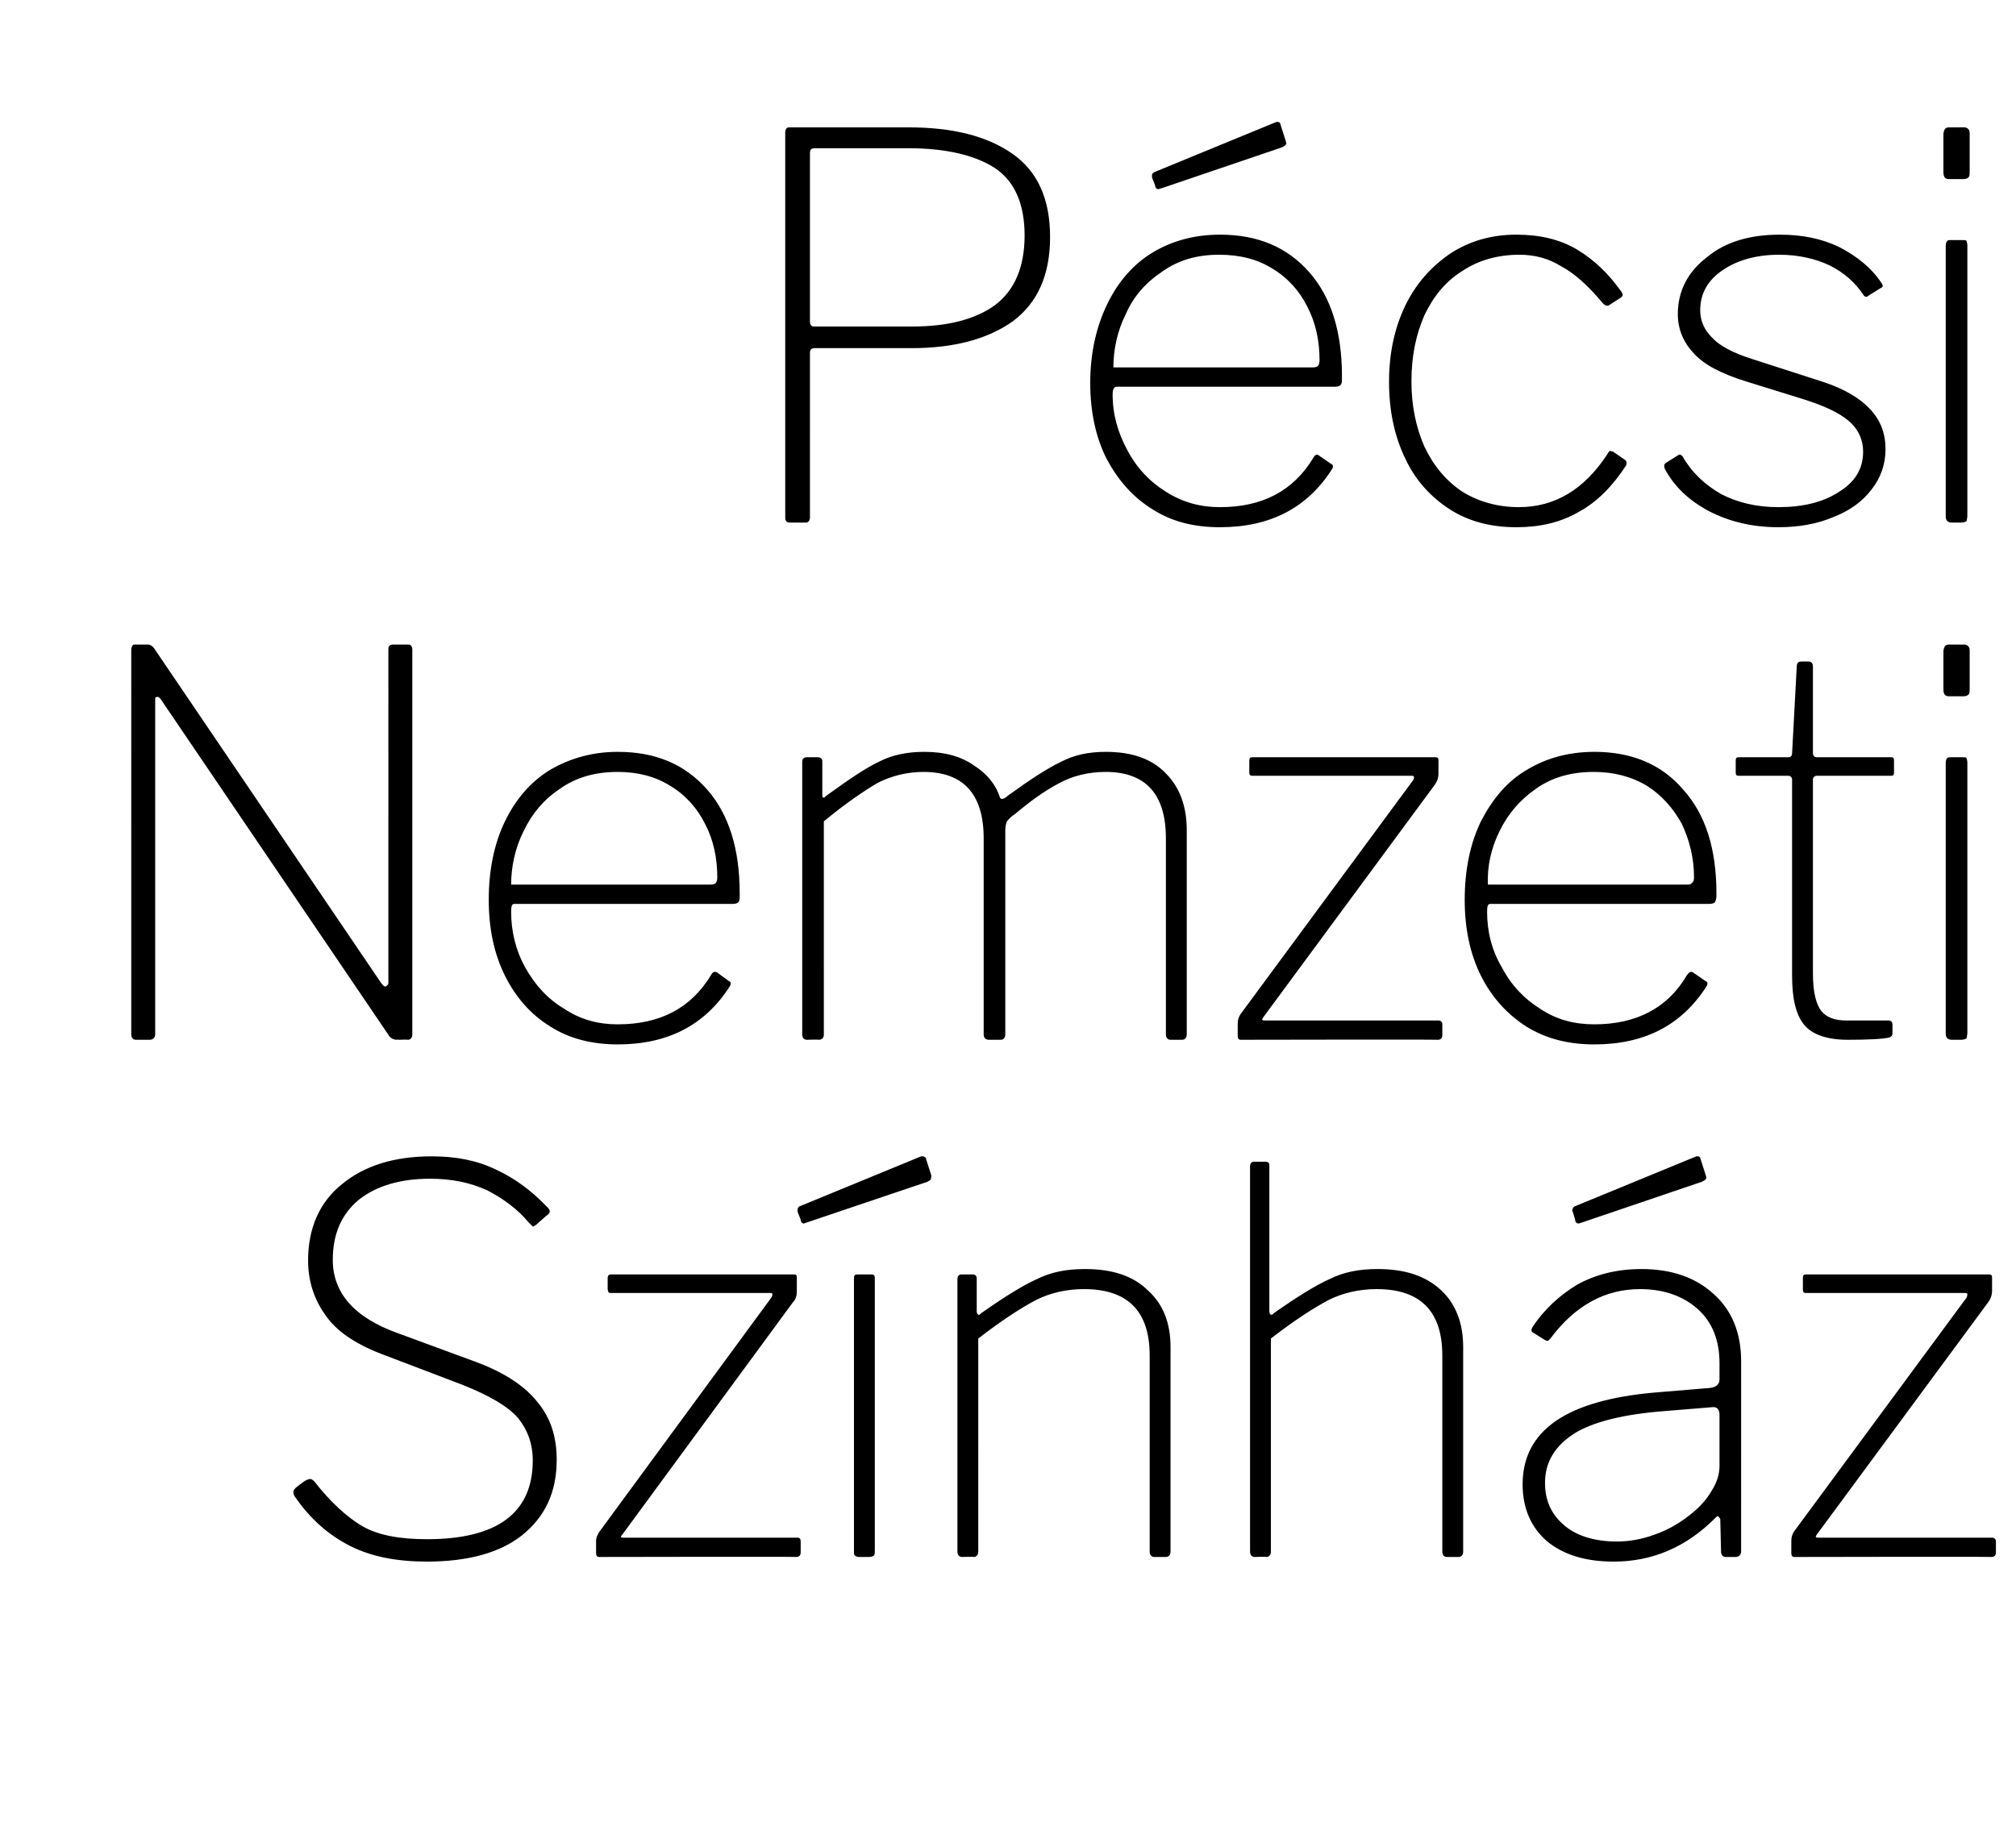 <?xml version="1.0" standalone="no"?><!DOCTYPE svg PUBLIC "-//W3C//DTD SVG 1.1//EN" "http://www.w3.org/Graphics/SVG/1.1/DTD/svg11.dtd"><svg xmlns="http://www.w3.org/2000/svg" version="1.1" width="261.1px" height="236px" viewBox="0 -1 261.1 236" style="top:-1px"><desc>P csi Nemzeti Sz nh z</desc><defs/><g id="Polygon48095"><path d="m68.5 157.4c-1.5-1.8-3.3-3.1-5.4-4.2c-2.2-1-4.6-1.5-7.4-1.5c-3.8 0-6.9.9-9.2 2.7c-2.3 1.9-3.4 4.5-3.4 7.8c0 4.3 2.8 7.5 8.4 9.5l9.5 3.5c4 1.4 6.8 3.2 8.5 5.3c1.8 2.1 2.6 4.6 2.6 7.6c0 4.2-1.5 7.4-4.5 9.8c-2.9 2.3-7.1 3.4-12.3 3.4c-3.8 0-7.1-.6-9.9-2c-2.8-1.4-5.2-3.5-7.2-6.4c-.2-.3-.2-.5-.2-.6c0-.3.2-.5.6-.8l.8-.6c.3-.2.6-.3.8-.3c.1 0 .3.1.5.3c2.1 2.7 4.2 4.6 6.2 5.8c2.1 1.2 4.9 1.7 8.4 1.7c9.1 0 13.7-3.4 13.7-10.2c0-2.2-.7-4-1.9-5.5c-1.3-1.5-3.7-2.9-7.2-4.3l-10.5-4c-3.4-1.3-5.9-3-7.3-5.1c-1.5-2.1-2.2-4.5-2.2-7c0-4.2 1.5-7.6 4.4-9.9c2.9-2.4 6.8-3.6 11.6-3.6c3.1 0 5.8.5 8.3 1.7c2.4 1.1 4.6 2.7 6.7 4.9c.4.4.4.7 0 1c-.01-.04-1.5 1.3-1.5 1.3c0 0-.3.17-.3.2c-.1 0-.3-.2-.6-.5zm9.1 43.3c-.3 0-.4-.2-.4-.5v-1.6c0-.4.2-.9.6-1.4l22.1-30.1c.1-.2.2-.4.1-.5c0-.1-.1-.1-.3-.1H79.2c-.2 0-.3 0-.4-.1c0-.1-.1-.2-.1-.4v-1.4c0-.4.2-.5.4-.5h23.8c.2 0 .3.1.3.4v1.7c0 .6-.1 1.1-.5 1.5l-22.1 30.1c-.3.3-.2.4.1.4h22.6c.3 0 .4.2.4.5v1.4c0 .4-.2.6-.6.6c.05-.05-25.5 0-25.5 0c0 0 .02-.05 0 0zm35.7-.9c0 .3 0 .6-.1.7c-.1.1-.3.2-.7.2h-1.2c-.3 0-.5-.1-.6-.2c-.1-.1-.1-.3-.1-.5v-35.2c0-.3 0-.5.1-.6c.1-.1.3-.1.5-.1h1.5c.2 0 .4 0 .5.1c.1.1.1.3.1.6v35zm7.3-48.6s.05.33 0 .3c0 .3-.1.4-.5.6l-15.7 5.3c-.1 0-.2.1-.3.1c-.2 0-.4-.2-.4-.5l-.4-1v-.4c.1-.2.1-.2.2-.3l15.8-6.5h.3c.2.1.2.1.3.2c-.01.04.7 2.2.7 2.2zm4 49.5c-.4 0-.6-.3-.6-.7v-35.3c0-.4.2-.6.5-.6h1.5c.3 0 .5.2.5.5v4.3c0 .2.1.4.2.4c.1.1.2 0 .4-.2c3-2.1 5.4-3.6 7.2-4.4c1.8-.9 3.8-1.3 6.2-1.3c3.6 0 6.3.9 8.2 2.8c2 1.8 2.9 4.3 2.9 7.3V200c0 .4-.2.7-.6.7h-1.5c-.4 0-.6-.3-.6-.7v-25.4c0-5.7-2.8-8.6-8.5-8.6c-2.3 0-4.4.5-6.2 1.4c-1.9 1-4.4 2.6-7.5 5V200c0 .4-.2.7-.6.7c.02-.05-1.5 0-1.5 0c0 0 0-.05 0 0zm37.9 0c-.4 0-.6-.3-.6-.7v-49.9c0-.4.2-.6.5-.6h1.5c.3 0 .5.1.5.5v18.9c0 .2.1.4.2.4c.1.1.2 0 .4-.2c3-2.1 5.4-3.6 7.2-4.4c1.8-.9 3.8-1.3 6.2-1.3c3.6 0 6.3.9 8.3 2.8c1.9 1.8 2.8 4.3 2.8 7.3V200c0 .4-.2.7-.6.7h-1.5c-.4 0-.6-.3-.6-.7v-25.4c0-5.7-2.8-8.6-8.5-8.6c-2.3 0-4.4.5-6.2 1.4c-1.9 1-4.4 2.6-7.5 5V200c0 .4-.2.7-.6.7c.02-.05-1.5 0-1.5 0c0 0 0-.05 0 0zm59.6-5c-3.8 3.8-8.2 5.6-13.1 5.6c-3.7 0-6.5-.9-8.6-2.6c-2.1-1.8-3.2-4.3-3.2-7.4c0-7 5.7-10.9 17.1-11.9l7.2-.6c.8-.1 1.2-.5 1.2-1.1v-2.1c0-2.9-.9-5.3-2.8-7c-1.9-1.7-4.4-2.6-7.5-2.6c-4.5 0-8.4 2.1-11.6 6.4l-.3.3c-.1 0-.2 0-.4-.1l-1.6-1c-.2-.1-.2-.4 0-.7c1.5-2.3 3.5-4.1 5.8-5.5c2.4-1.3 5.1-2 8.3-2c3.9 0 7 1.1 9.3 3.2c2.4 2.1 3.6 5.1 3.6 8.7V200c0 .4-.3.7-.7.7h-1.3c-.4 0-.6-.3-.6-.7l-.1-4.2c-.1-.2-.2-.3-.3-.4c-.1 0-.2.1-.4.3zm.6-13.4c0-.7-.3-1.1-1-1l-6.1.5c-5.3.4-9.3 1.4-11.7 2.9c-2.5 1.6-3.8 3.7-3.8 6.4c0 2.4.9 4.2 2.6 5.6c1.6 1.3 3.9 2 6.7 2c1.6 0 3.3-.3 4.9-.9c1.7-.6 3.1-1.4 4.5-2.5c1.3-1 2.2-2 2.9-3.2c.7-1.1 1-2.2 1-3.2v-6.6zm-1.8-31.1s.08.33.1.3c0 .3-.2.4-.6.6l-15.6 5.3c-.1 0-.2.1-.4.1c-.2 0-.4-.2-.4-.5l-.3-1c-.1-.2-.1-.3 0-.4c0-.2.1-.2.2-.3l15.8-6.5h.3c.1.1.2.1.2.2l.7 2.2zm11.5 49.5c-.3 0-.4-.2-.4-.5v-1.6c0-.4.1-.9.5-1.4l22.2-30.1c.1-.2.1-.4.1-.5c-.1-.1-.2-.1-.4-.1H234c-.2 0-.4 0-.4-.1c-.1-.1-.1-.2-.1-.4v-1.4c0-.4.1-.5.4-.5h23.7c.3 0 .4.1.4.4v1.7c0 .6-.2 1.1-.5 1.5l-22.2 30.1c-.2.3-.2.4.2.4H258c.3 0 .5.2.5.5v1.4c0 .4-.2.6-.6.6c0-.05-25.5 0-25.5 0c0 0-.03-.05 0 0z" stroke="none" fill="#000"/></g><g id="Polygon48094"><path d="m52.8 82.5c.2 0 .3 0 .4.1c.1.1.2.3.2.5V133c0 .4-.2.7-.6.7c-.04-.05-1.1 0-1.1 0c0 0-.32-.05-.3 0c-.4 0-.8-.2-1-.5L20.9 89.7c-.2-.3-.4-.5-.6-.4c-.2 0-.2.1-.2.4V133c0 .4-.3.7-.7.7h-1.8c-.4 0-.6-.3-.6-.7V83.1c0-.2.1-.4.2-.5c0-.1.2-.1.4-.1h1.3c.3 0 .5 0 .6.1c.1 0 .3.2.4.3l29.5 43.5c.2.2.3.4.5.4c.1 0 .2-.1.3-.2c.1-.1.1-.2.1-.3V83.1c0-.4.2-.6.6-.6h1.9zm13.4 34.6c0 2.6.6 5 1.8 7.2c1.3 2.3 2.9 4.1 5.1 5.4c2.1 1.4 4.4 2 6.9 2c5.5 0 9.5-2.1 12.1-6.4c.2-.4.5-.5.8-.3l1.5 1.1c.3.1.3.4.1.7c-3.2 5-8 7.5-14.5 7.5c-3.2 0-6.2-.7-8.7-2.3c-2.6-1.6-4.5-3.8-5.9-6.6c-1.4-2.8-2.1-6.1-2.1-9.8c0-3.9.7-7.3 2.1-10.2c1.4-2.9 3.4-5.2 5.9-6.7c2.6-1.5 5.5-2.3 8.7-2.3c4.9 0 8.7 1.6 11.6 4.9c2.8 3.2 4.2 7.7 4.2 13.4v.4c0 .3 0 .6-.2.8c-.1.1-.3.2-.7.2H66.6c-.3 0-.4.3-.4 1zm25.6-3.5c.4 0 .7 0 .9-.2c.1-.1.2-.4.2-.7c0-2.6-.5-4.9-1.6-7c-1-2-2.5-3.7-4.5-4.9c-1.9-1.2-4.2-1.8-6.8-1.8c-2.9 0-5.4.7-7.5 2.2c-2.1 1.4-3.6 3.2-4.7 5.5c-1.1 2.2-1.6 4.6-1.6 6.9h25.6zm12.7 20.1c-.4 0-.6-.3-.6-.7V97.7c0-.4.2-.6.6-.6h1.4c.4 0 .6.2.6.5v4.3c0 .2 0 .4.1.4c.1.1.2 0 .4-.2c2.9-2.1 5.1-3.6 6.8-4.4c1.7-.9 3.7-1.3 5.9-1.3c2.7 0 4.8.6 6.5 1.8c1.7 1.1 2.8 2.5 3.3 4.1c.1.2.2.2.3.2c.1 0 .4-.1.7-.4c2.9-2.1 5.2-3.6 6.9-4.4c1.7-.9 3.6-1.3 5.8-1.3c3.4 0 6 .9 7.8 2.8c1.8 1.8 2.7 4.3 2.7 7.3V133c0 .4-.2.7-.6.7h-1.5c-.4 0-.6-.3-.6-.7v-25.4c0-5.7-2.6-8.6-7.8-8.6c-2.2 0-4.3.5-6.1 1.5c-1.9 1-3.8 2.4-5.7 4c-.5.3-.8.7-1 .9c-.1.3-.2.7-.2 1.1V133c0 .4-.2.7-.6.7h-1.5c-.5 0-.7-.3-.7-.7v-25.4c0-5.7-2.6-8.6-7.8-8.6c-2.1 0-4.1.5-5.9 1.4c-1.7 1-4.1 2.6-7 5V133c0 .4-.2.7-.7.7c.04-.05-1.5 0-1.5 0c0 0 .02-.05 0 0zm56.2 0c-.3 0-.4-.2-.4-.5v-1.6c0-.4.1-.9.5-1.4l22.2-30.1c.1-.2.2-.4.1-.5c0-.1-.2-.1-.3-.1h-20.5c-.2 0-.3 0-.4-.1c-.1-.1-.1-.2-.1-.4v-1.4c0-.4.1-.5.4-.5h23.7c.3 0 .4.1.4.4v1.7c0 .6-.2 1.1-.5 1.5l-22.2 30.1c-.2.3-.2.4.2.4h22.5c.3 0 .5.2.5.5v1.4c0 .4-.2.6-.6.6c.01-.05-25.5 0-25.5 0c0 0-.02-.05 0 0zm31.9-16.6c0 2.6.6 5 1.9 7.2c1.2 2.3 2.9 4.1 5 5.4c2.1 1.4 4.4 2 7 2c5.4 0 9.5-2.1 12-6.4c.3-.4.5-.5.8-.3l1.6 1.1c.3.1.3.4.1.7c-3.2 5-8 7.5-14.5 7.5c-3.3 0-6.2-.7-8.8-2.3c-2.5-1.6-4.5-3.8-5.9-6.6c-1.4-2.8-2.1-6.1-2.1-9.8c0-3.9.7-7.3 2.1-10.2c1.5-2.9 3.4-5.2 6-6.7c2.5-1.5 5.4-2.3 8.7-2.3c4.8 0 8.7 1.6 11.5 4.9c2.9 3.2 4.3 7.7 4.3 13.4v.4c0 .3-.1.6-.2.8c-.1.1-.4.2-.7.2H193c-.3 0-.4.3-.4 1zm25.6-3.5c.5 0 .8 0 .9-.2c.2-.1.3-.4.3-.7c0-2.6-.6-4.9-1.6-7c-1.1-2-2.6-3.7-4.5-4.9c-2-1.2-4.3-1.8-6.9-1.8c-2.9 0-5.4.7-7.5 2.2c-2 1.4-3.6 3.2-4.7 5.5c-1.1 2.2-1.6 4.6-1.5 6.9h25.5zm17.1-14.1c-.3 0-.5.2-.5.5v25.1c0 2.4.4 4 1.1 4.9c.7.8 1.7 1.2 3.2 1.2h5.5c.3 0 .5.2.5.5v1.2c0 .2-.1.4-.4.5c-.8.2-2.6.3-5.4.3c-2.7 0-4.6-.7-5.6-1.9c-1.1-1.3-1.6-3.4-1.6-6.4V100c0-.3-.2-.5-.5-.5h-6.4c-.3 0-.4-.1-.4-.4v-1.6c0-.3.1-.4.4-.4h6.5c.2 0 .4-.2.4-.5l.6-11.2c0-.5.2-.7.6-.7h.9c.4 0 .6.2.6.7v11.2c0 .3.2.5.5.5h9.6c.3 0 .4.1.4.4v1.6c0 .3-.1.4-.4.4h-9.6zm19.8-11.4c0 .4 0 .7-.1.8c-.1.2-.4.3-.7.3h-1.9c-.5 0-.7-.3-.7-.9v-4.9c0-.3.1-.5.2-.7c.2-.2.4-.2.6-.2h1.8c.2 0 .4 0 .6.2c.2.2.2.4.2.7v4.7zm-.3 44.7c0 .3-.1.6-.1.7c-.1.1-.4.2-.7.2h-1.2c-.3 0-.5-.1-.6-.2c-.1-.1-.2-.3-.2-.5V97.8c0-.3.1-.5.2-.6c.1-.1.2-.1.5-.1h1.5c.2 0 .4 0 .5.1c0 .1.1.3.1.6v35z" stroke="none" fill="#000"/></g><g id="Polygon48093"><path d="m136 29.7c0 4.9-1.6 8.5-4.8 10.9c-3.2 2.3-7.6 3.5-13.1 3.5h-12.6c-.4 0-.6.2-.6.6V66c0 .4-.2.7-.5.7h-2.1c-.4 0-.6-.2-.6-.6v-50c0-.2.1-.4.2-.5c.1-.1.2-.1.5-.1h15.3c5.6 0 10.1 1.1 13.4 3.4c3.3 2.3 4.9 5.9 4.9 10.8zm-3.3-.2c0-4.1-1.3-7-3.8-8.7c-2.6-1.7-6.4-2.6-11.3-2.6h-12.1c-.4 0-.6.2-.6.6v21.8c0 .5.2.7.5.7h12.7c4.6 0 8.2-.9 10.8-2.8c2.5-1.9 3.8-4.9 3.8-9zm11.4 20.6c0 2.6.7 5 1.9 7.2c1.2 2.3 2.9 4.1 5 5.4c2.2 1.4 4.5 2 7 2c5.5 0 9.5-2.1 12.1-6.4c.2-.4.5-.5.7-.3l1.6 1.1c.3.1.3.4.1.7c-3.2 5-8 7.5-14.5 7.5c-3.3 0-6.2-.7-8.7-2.3c-2.6-1.6-4.5-3.8-6-6.6c-1.4-2.8-2.1-6.1-2.1-9.8c0-3.9.8-7.3 2.2-10.2c1.4-2.9 3.4-5.2 5.9-6.7c2.5-1.5 5.4-2.3 8.7-2.3c4.9 0 8.7 1.6 11.6 4.9c2.8 3.2 4.2 7.7 4.2 13.4v.4c0 .3 0 .6-.2.8c-.1.1-.3.2-.7.2h-28.3c-.3 0-.5.3-.5 1zm25.6-3.5c.5 0 .8 0 1-.2c.1-.1.2-.4.2-.7c0-2.6-.5-4.9-1.6-7c-1-2-2.5-3.7-4.5-4.9c-1.9-1.2-4.2-1.8-6.9-1.8c-2.9 0-5.3.7-7.4 2.2c-2.1 1.4-3.7 3.2-4.7 5.5c-1.1 2.2-1.6 4.6-1.6 6.9h25.5zm-3.2-29.4s.07.33.1.3c0 .3-.2.4-.6.6l-15.6 5.3c-.1 0-.3.1-.4.1c-.2 0-.4-.2-.4-.5l-.4-1v-.4c.1-.2.2-.2.3-.3l15.8-6.5h.3c.1.1.2.1.2.2l.7 2.2zm29.9 12.2c3 0 5.6.6 7.8 1.9c2.2 1.3 4.1 3.1 5.8 5.5c.2.3.2.5 0 .7l-1.7 1.1h-.2c-.1 0-.3-.1-.5-.3c-1.9-2.3-3.7-3.9-5.4-4.8c-1.6-1-3.4-1.5-5.4-1.5c-2.8 0-5.3.7-7.4 2.1c-2.1 1.3-3.7 3.2-4.9 5.7c-1.1 2.5-1.7 5.3-1.7 8.6c0 3.2.6 6 1.7 8.5c1.2 2.5 2.8 4.4 4.9 5.8c2.1 1.3 4.6 2 7.3 2c4.7 0 8.5-2.3 11.5-6.9c.1-.2.2-.3.3-.4c.1 0 .2.1.4.1l1.6 1.1c.2.2.2.4.1.7c-1.7 2.6-3.7 4.7-6.1 6c-2.4 1.4-5.1 2-8.1 2c-3.2 0-6.1-.7-8.6-2.3c-2.5-1.6-4.5-3.8-5.8-6.6c-1.4-2.9-2.1-6.2-2.1-9.9c0-3.7.7-7 2.1-9.9c1.4-2.9 3.4-5.1 5.9-6.8c2.5-1.6 5.3-2.4 8.5-2.4zm45 7.9c-1.1-1.7-2.6-3-4.4-3.9c-1.9-.9-4.1-1.4-6.6-1.4c-2.9 0-5.4.7-7.3 2c-1.9 1.3-2.9 3-2.9 5.2c0 1.3.5 2.5 1.5 3.5c1 1.1 2.7 2 5.2 2.8l9.3 3c2.7.9 4.7 2.1 6 3.5c1.4 1.5 2 3.2 2 5.2c0 1.9-.6 3.7-1.8 5.2c-1.2 1.6-2.9 2.8-5 3.6c-2.1.9-4.5 1.3-7.1 1.3c-3.3 0-6.3-.7-9-2.1c-2.6-1.4-4.5-3.2-5.7-5.5c-.1-.3-.1-.5.1-.7l1.6-1c.2-.2.4-.1.6.1c1.2 2.1 2.9 3.7 5 4.9c2.1 1.1 4.6 1.7 7.4 1.7c3.1 0 5.8-.6 7.9-2c2.1-1.3 3.1-3 3.1-5.2c0-1.5-.6-2.9-1.9-4c-1.3-1.1-3.3-2-6.2-2.9l-7.1-2.2c-3.2-1-5.5-2.2-6.8-3.7c-1.3-1.4-2-3.1-2-5c0-3 1.3-5.5 3.8-7.4c2.4-2 5.6-2.9 9.4-2.9c2.9 0 5.4.5 7.7 1.6c2.3 1.2 4.2 2.7 5.5 4.7c.2.3.2.5-.1.6l-1.6 1c-.2.2-.4.2-.6 0zm13.7-16.2c0 .4 0 .7-.1.8c-.1.2-.4.3-.7.3h-1.9c-.5 0-.7-.3-.7-.9v-4.9c0-.3.1-.5.2-.7c.2-.2.4-.2.6-.2h1.8c.2 0 .4 0 .6.2c.2.2.2.4.2.7v4.7zm-.3 44.7c0 .3-.1.6-.1.7c-.1.1-.4.2-.7.2h-1.2c-.3 0-.5-.1-.6-.2c-.1-.1-.2-.3-.2-.5V30.8c0-.3.1-.5.2-.6c.1-.1.2-.1.5-.1h1.5c.2 0 .4 0 .5.1c0 .1.1.3.1.6v35z" stroke="none" fill="#000"/></g></svg>